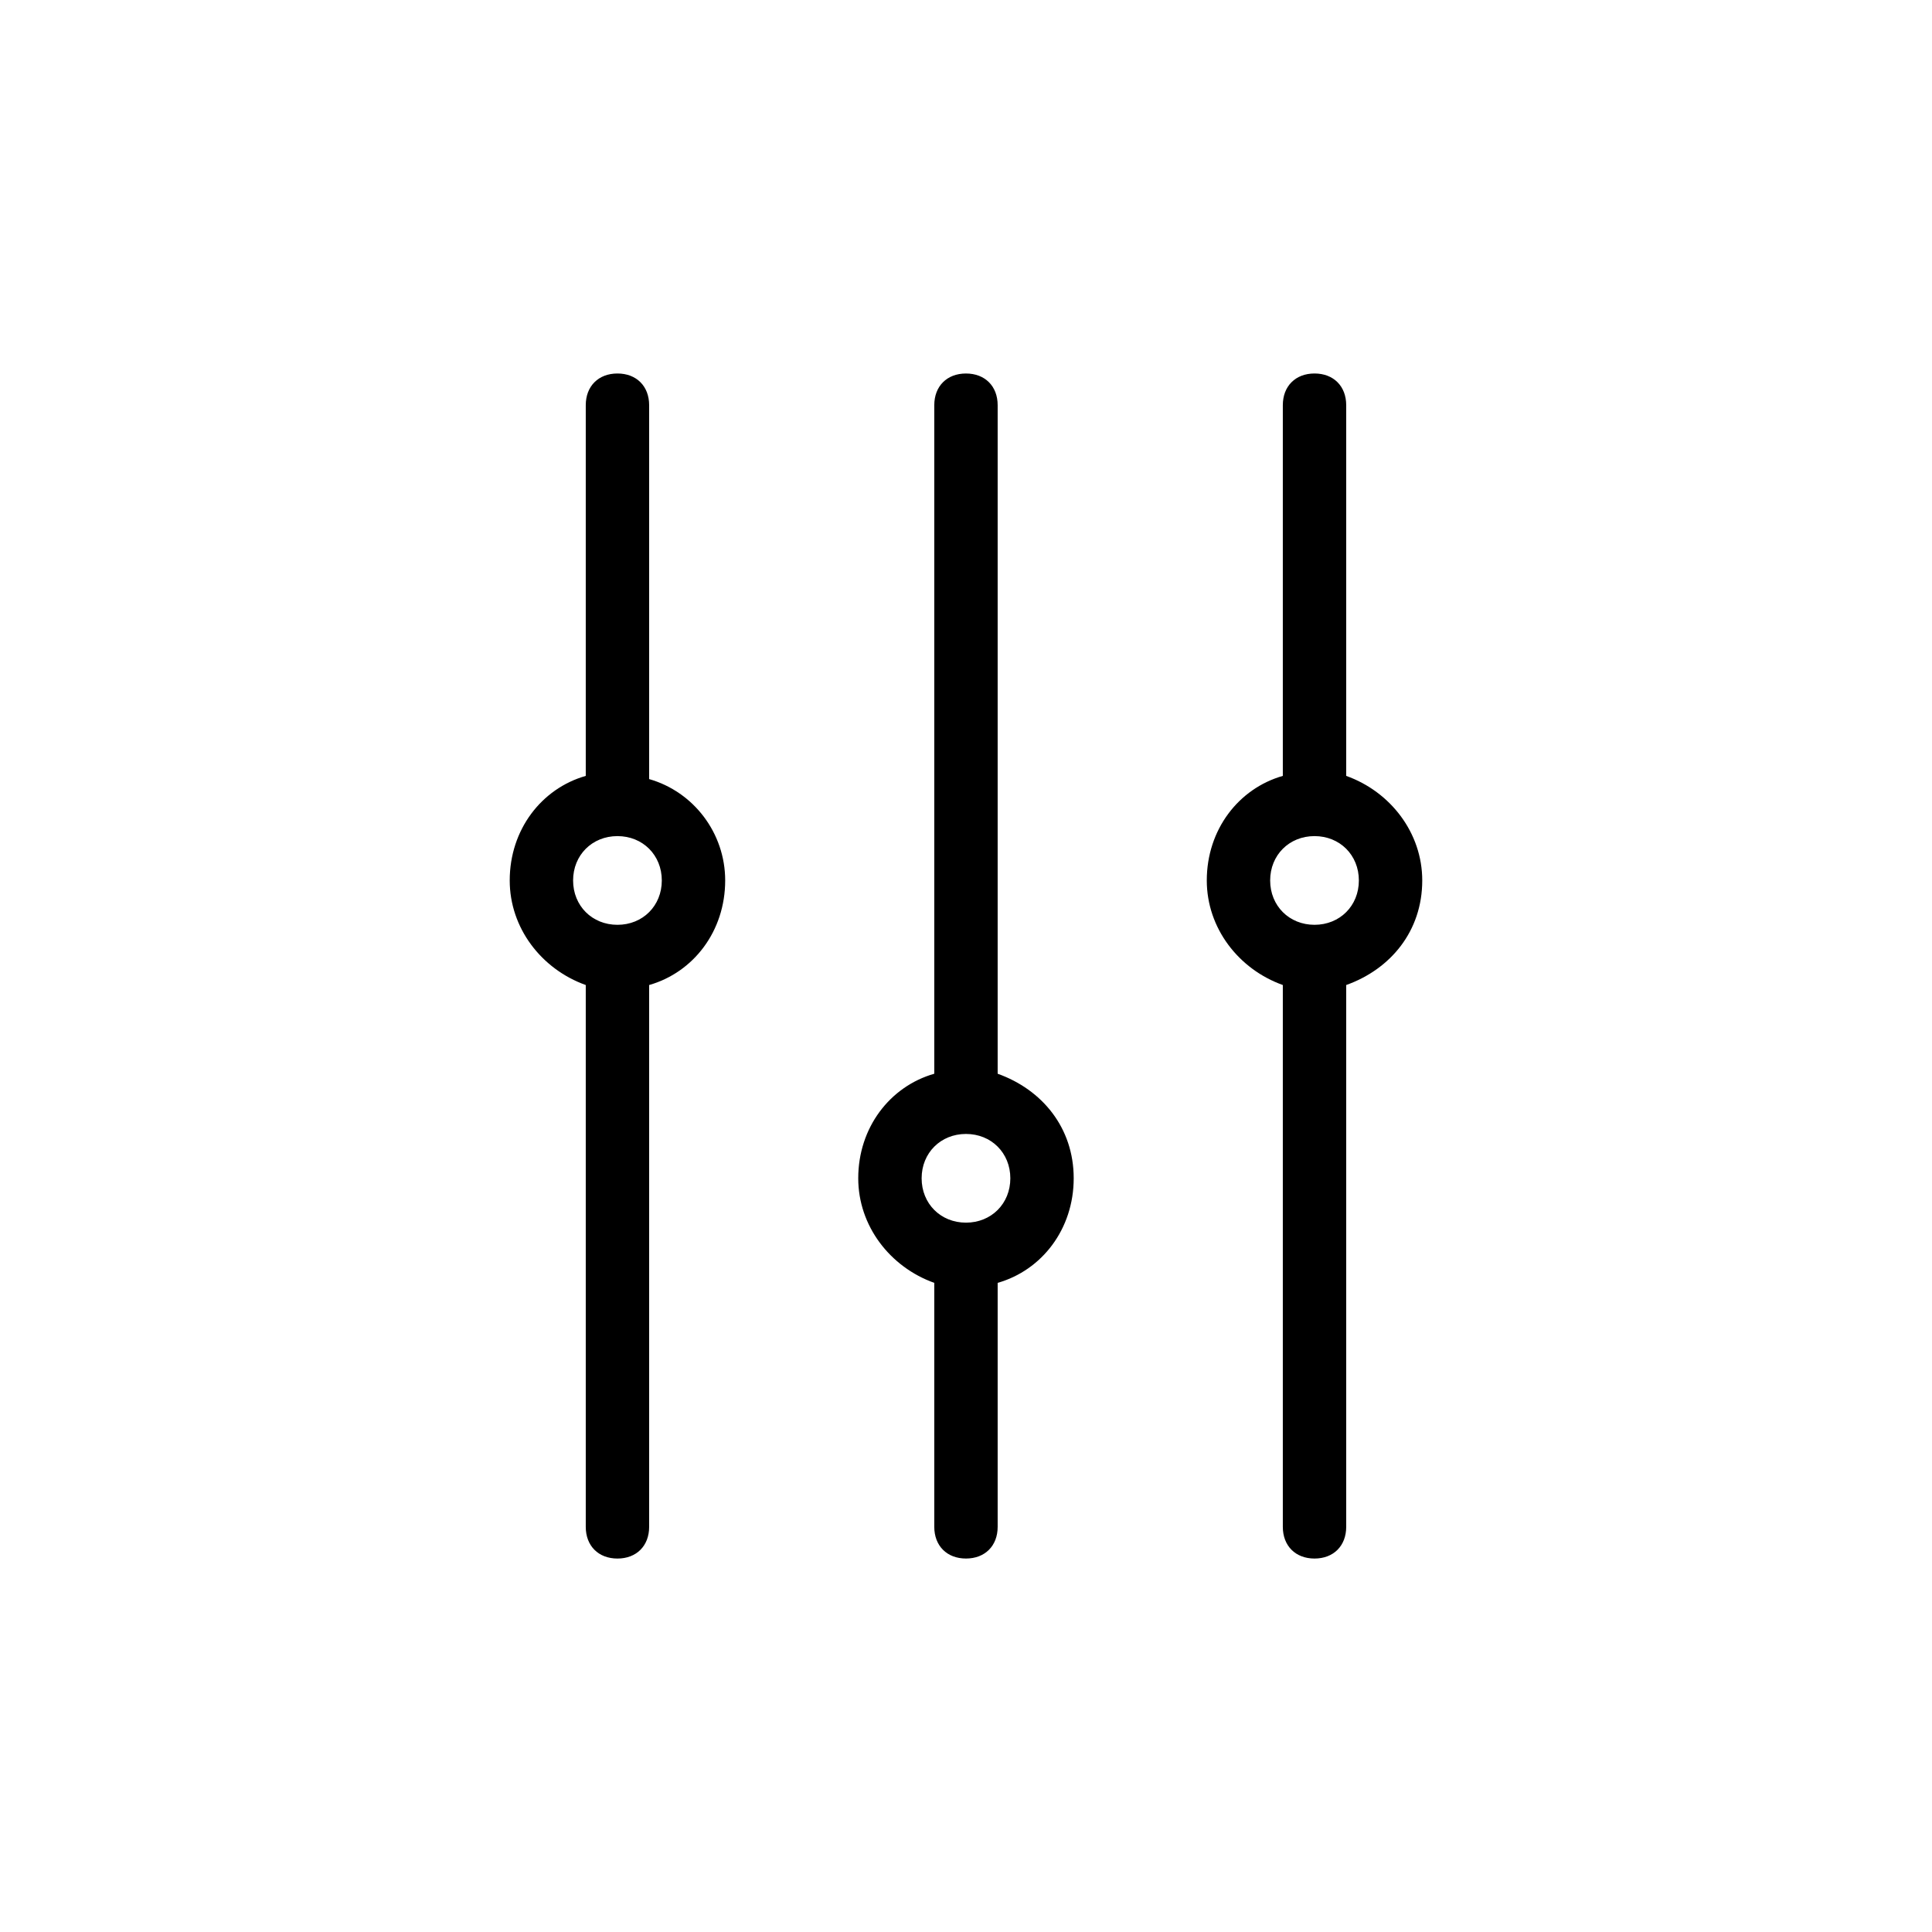 <?xml version="1.0" encoding="UTF-8"?>
<!-- Uploaded to: SVG Repo, www.svgrepo.com, Generator: SVG Repo Mixer Tools -->
<svg fill="#000000" width="800px" height="800px" version="1.1" viewBox="144 144 512 512" xmlns="http://www.w3.org/2000/svg">
 <g>
  <path d="m316.03 350.46v-99.082c0-5.039-3.359-8.398-8.398-8.398-5.039 0-8.398 3.359-8.398 8.398v98.242c-11.754 3.359-20.152 14.273-20.152 27.711 0 12.594 8.398 23.512 20.152 27.711v143.59c0 5.039 3.359 8.398 8.398 8.398 5.039 0 8.398-3.359 8.398-8.398v-143.59c11.754-3.359 20.152-14.273 20.152-27.711 0-12.594-8.398-23.508-20.152-26.867zm-8.398 38.625c-6.719 0-11.754-5.039-11.754-11.754 0-6.719 5.039-11.754 11.754-11.754 6.719 0 11.754 5.039 11.754 11.754 0.004 6.715-5.035 11.754-11.754 11.754z"/>
  <path d="m520.91 377.33c0-12.594-8.398-23.512-20.152-27.711v-98.242c0-5.039-3.359-8.398-8.398-8.398-5.039 0-8.398 3.359-8.398 8.398v98.242c-11.754 3.359-20.152 14.273-20.152 27.711 0 12.594 8.398 23.512 20.152 27.711v143.59c0 5.039 3.359 8.398 8.398 8.398 5.039 0 8.398-3.359 8.398-8.398v-143.59c11.754-4.195 20.152-14.273 20.152-27.707zm-28.551 11.754c-6.719 0-11.754-5.039-11.754-11.754 0-6.719 5.039-11.754 11.754-11.754 6.719 0 11.754 5.039 11.754 11.754 0.004 6.715-5.035 11.754-11.754 11.754z"/>
  <path d="m408.39 428.55v-177.17c0-5.039-3.359-8.398-8.398-8.398-5.039 0-8.398 3.359-8.398 8.398v177.17c-11.754 3.359-20.152 14.273-20.152 27.711 0 12.594 8.398 23.512 20.152 27.711v64.656c0 5.039 3.359 8.398 8.398 8.398 5.039 0 8.398-3.359 8.398-8.398v-64.656c11.754-3.359 20.152-14.273 20.152-27.711 0-13.434-8.395-23.512-20.152-27.711zm-8.395 39.465c-6.719 0-11.754-5.039-11.754-11.754 0-6.719 5.039-11.754 11.754-11.754 6.719 0 11.754 5.039 11.754 11.754 0 6.719-5.039 11.754-11.754 11.754z"/>
 </g>
</svg>